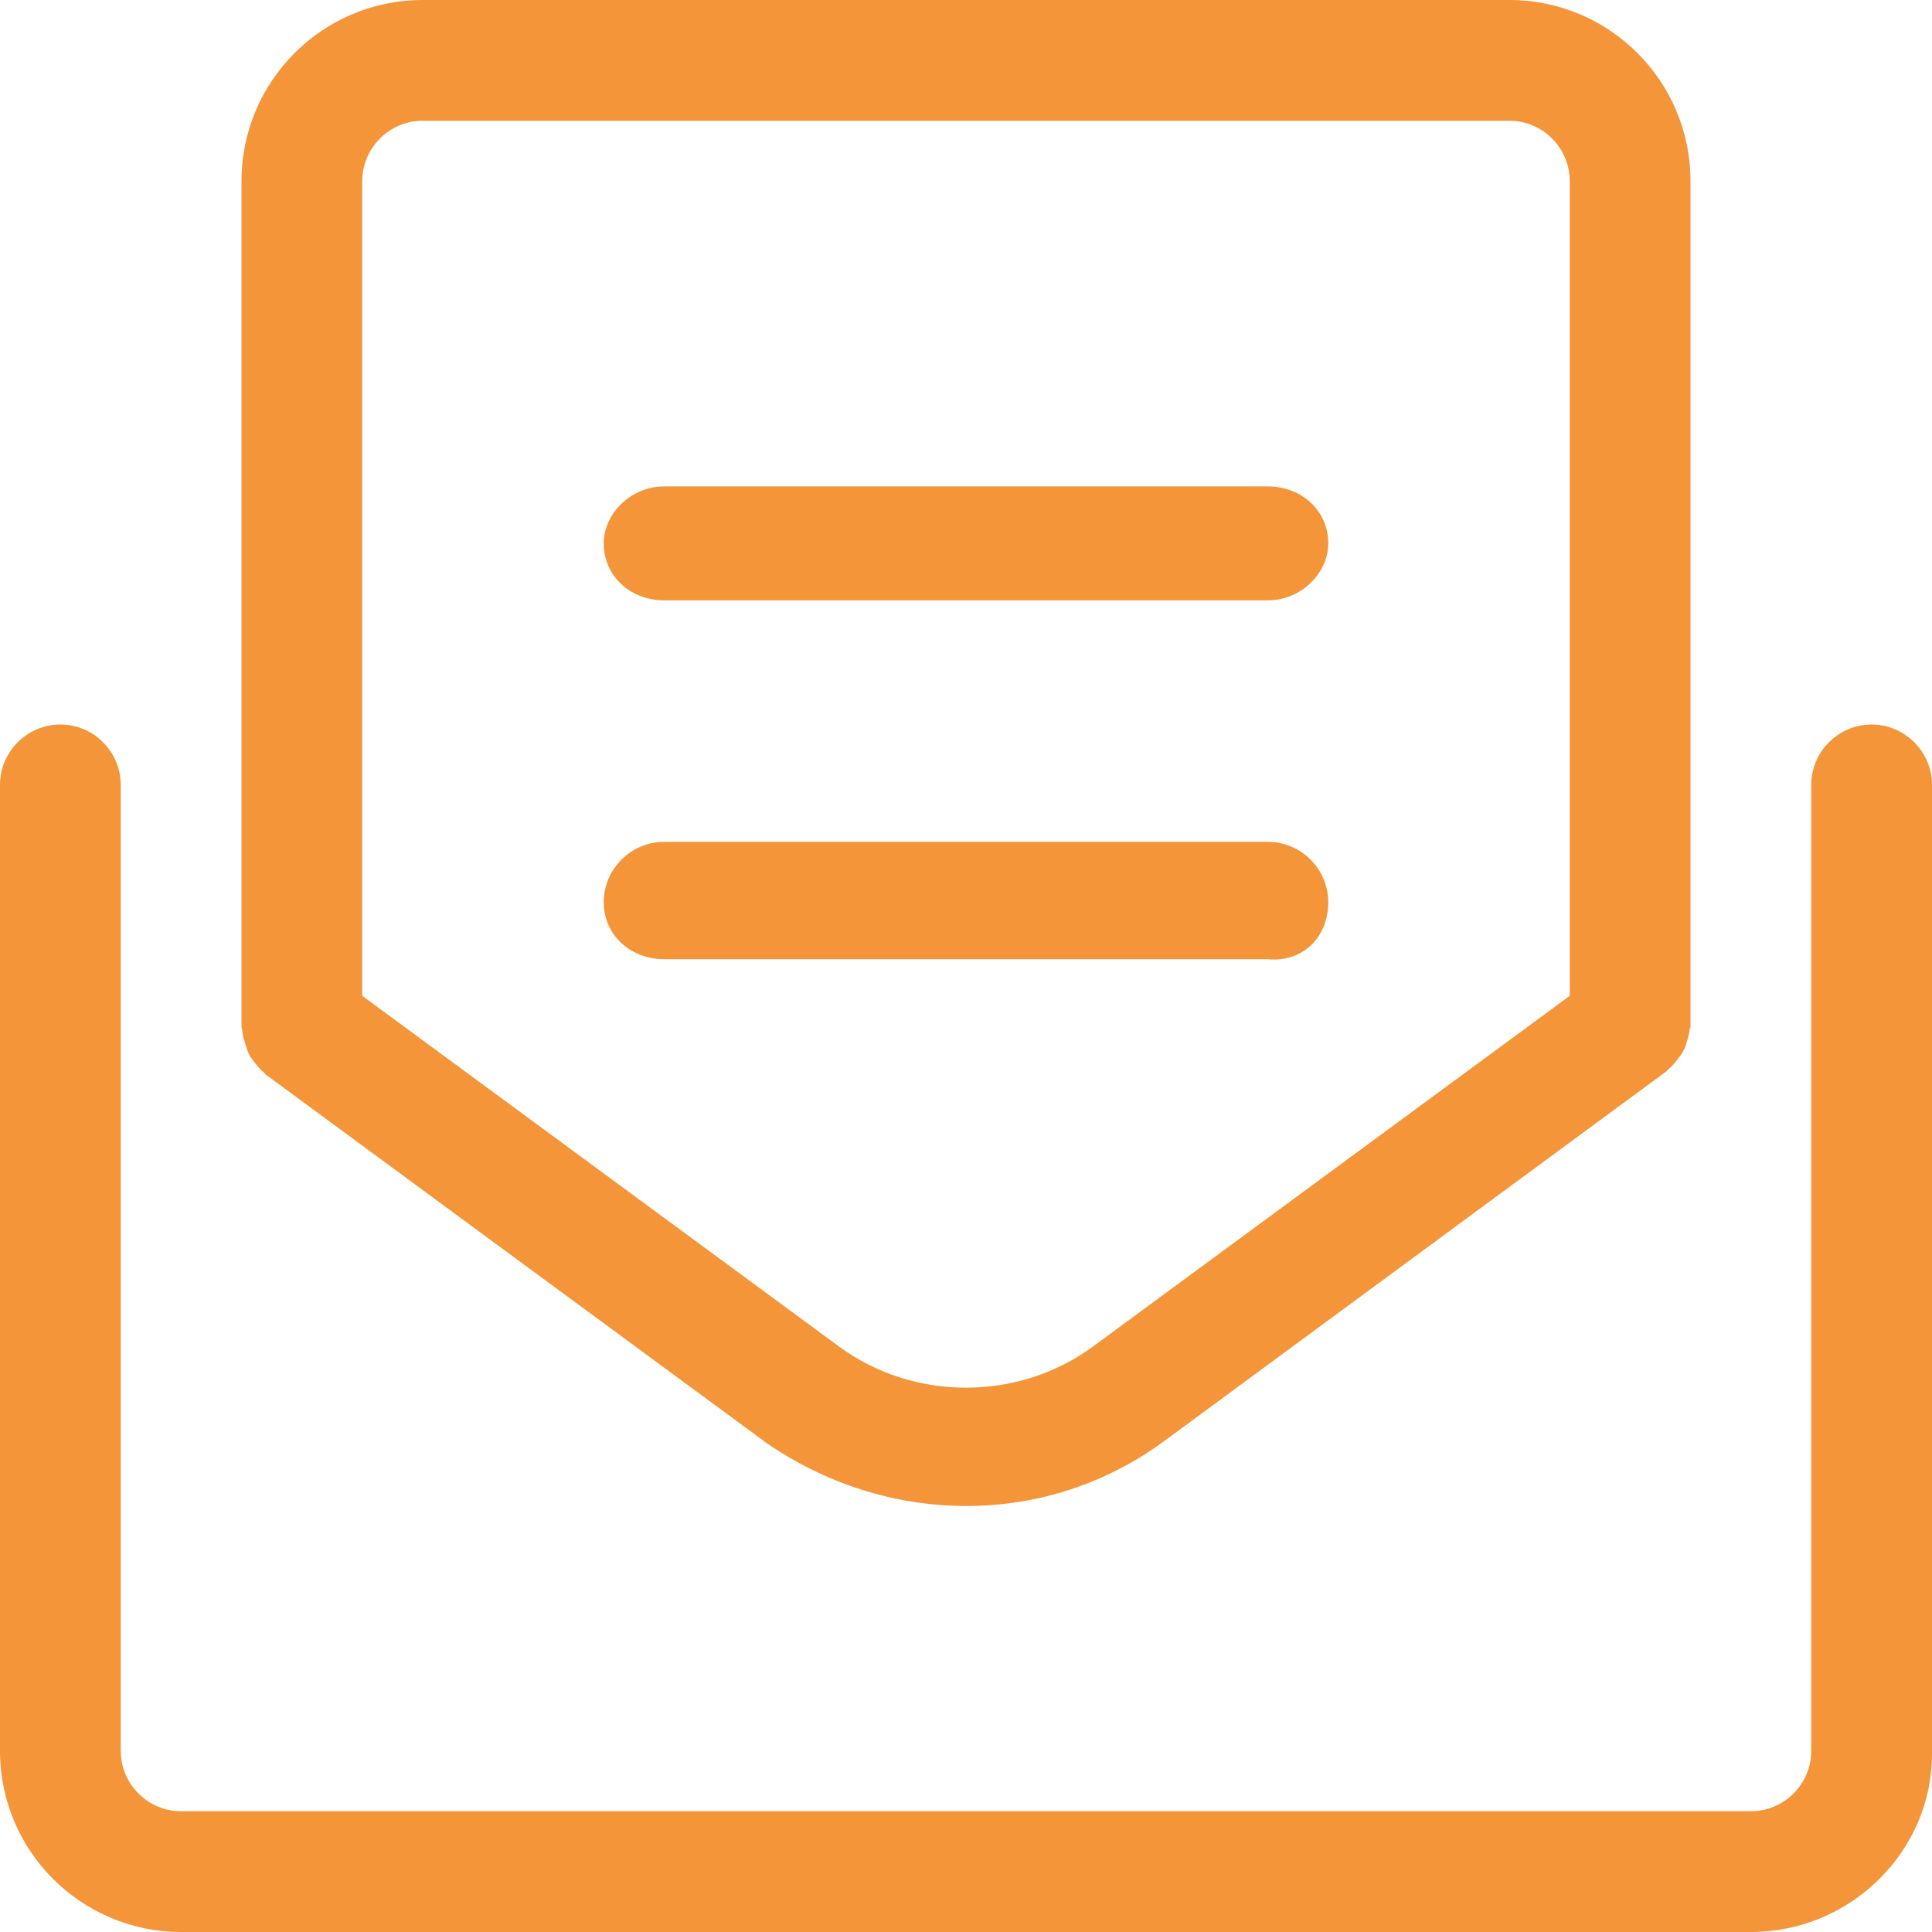 <?xml version="1.0" encoding="utf-8"?>
<!-- Generator: Adobe Illustrator 26.4.1, SVG Export Plug-In . SVG Version: 6.00 Build 0)  -->
<svg version="1.1" id="Layer_1" xmlns="http://www.w3.org/2000/svg" xmlns:xlink="http://www.w3.org/1999/xlink" x="0px" y="0px"
	 viewBox="0 0 512 512" style="enable-background:new 0 0 512 512;" xml:space="preserve">
<style type="text/css">
	.st0{fill:#F49539;}
</style>
<path class="st0" d="M496,192c-8.8,0-16,7.2-16,16v256c0,8.8-7.2,16-16,16H48c-8.8,0-16-7.2-16-16V208c0-8.8-7.2-16-16-16
	s-16,7.2-16,16v256c0,26.5,21.5,48,48,48h416c26.5,0,48-21.5,48-47.1V208C512,199.2,504.8,192,496,192z M64.9,276.3
	c0.3,1,0.6,2,1,2.9c0.4,0.9,1,1.6,1.6,2.4c0.7,0.9,1.4,1.8,2.3,2.5c0.3,0.2,0.4,0.6,0.8,0.8l132.8,97.7
	c15.4,10.5,33.6,16.5,52.7,16.5s37.3-6,52.7-17.4L441.5,284c0.3-0.2,0.5-0.6,0.8-0.8c0.9-0.7,1.6-1.6,2.3-2.5
	c0.6-0.8,1.2-1.5,1.6-2.4c0.5-0.9,0.7-1.8,1-2.8c0.3-1.1,0.6-2.1,0.6-3.2c0,0.5,0.2,0.1,0.2-0.3V48c0-26.5-21.5-48-48-48H112
	C85.5,0,64,21.5,64,48v224c0,0.4,0.2,0.8,0.2,1.2C64.3,274.3,64.6,275.3,64.9,276.3z M96,48c0-8.8,7.2-16,16-16h288
	c8.8,0,16,7.2,16,16v215.9l-126.3,92.9c-19.8,14.6-47.6,14.6-67.4,0L96,263.9V48z M352,239.1c0-8.8-7.2-16-16-16H176
	c-8.8,0-16,7.2-16,16c0,8.8,7.2,15.1,16,15.1h160C344.8,255.1,352,248.8,352,239.1z M176,159.1h160c8.8,0,16-7.2,16-15.1
	c0-8.8-7.2-15.1-16-15.1H176c-8.8,0-16,7.2-16,15.1C160,152.8,167.2,159.1,176,159.1z"/>
</svg>
